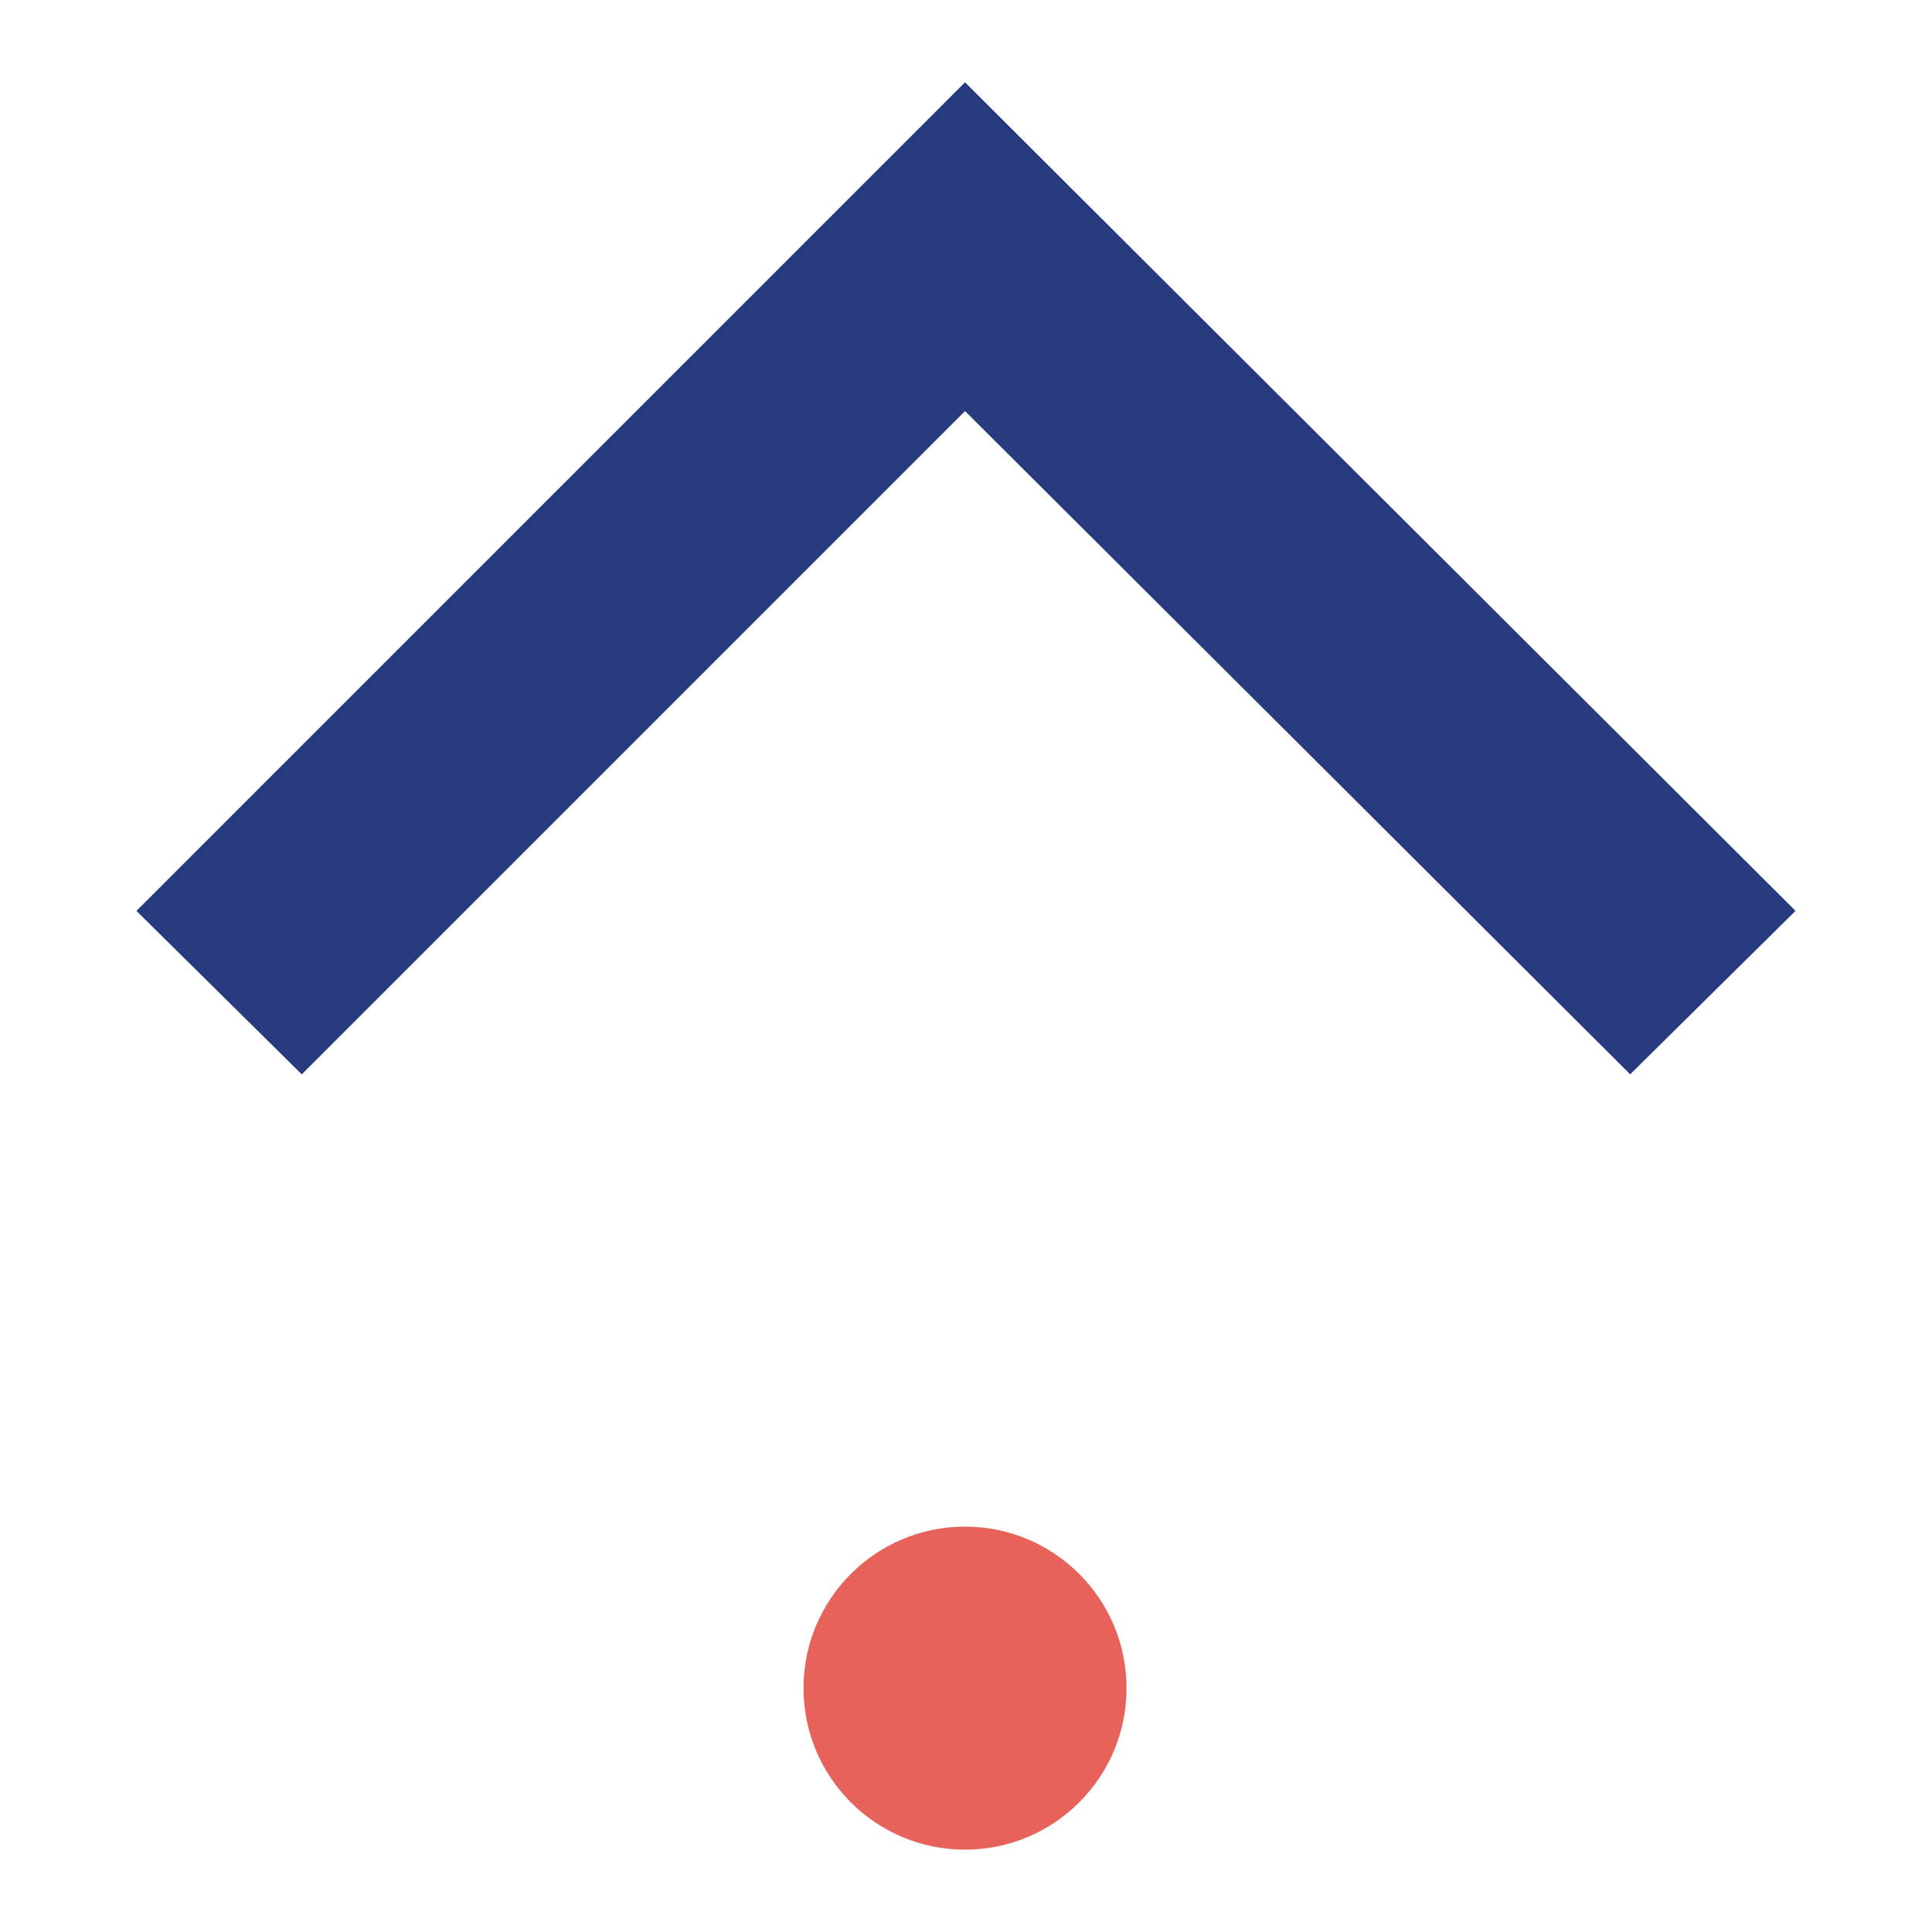 <?xml version="1.0" encoding="UTF-8"?>
<svg id="a" data-name="Ebene 1" xmlns="http://www.w3.org/2000/svg" width="500" height="500" viewBox="0 0 500 500">
  <path d="m421.89,278.03L249.75,106.39l-171.65,171.65-42.79-42.3L249.75,21.3l214.93,214.43-42.79,42.3Z" fill="#273a7f" stroke-width="0"/>
  <circle cx="249.75" cy="436.89" r="41.8" fill="#e8625c" stroke-width="0"/>
</svg>